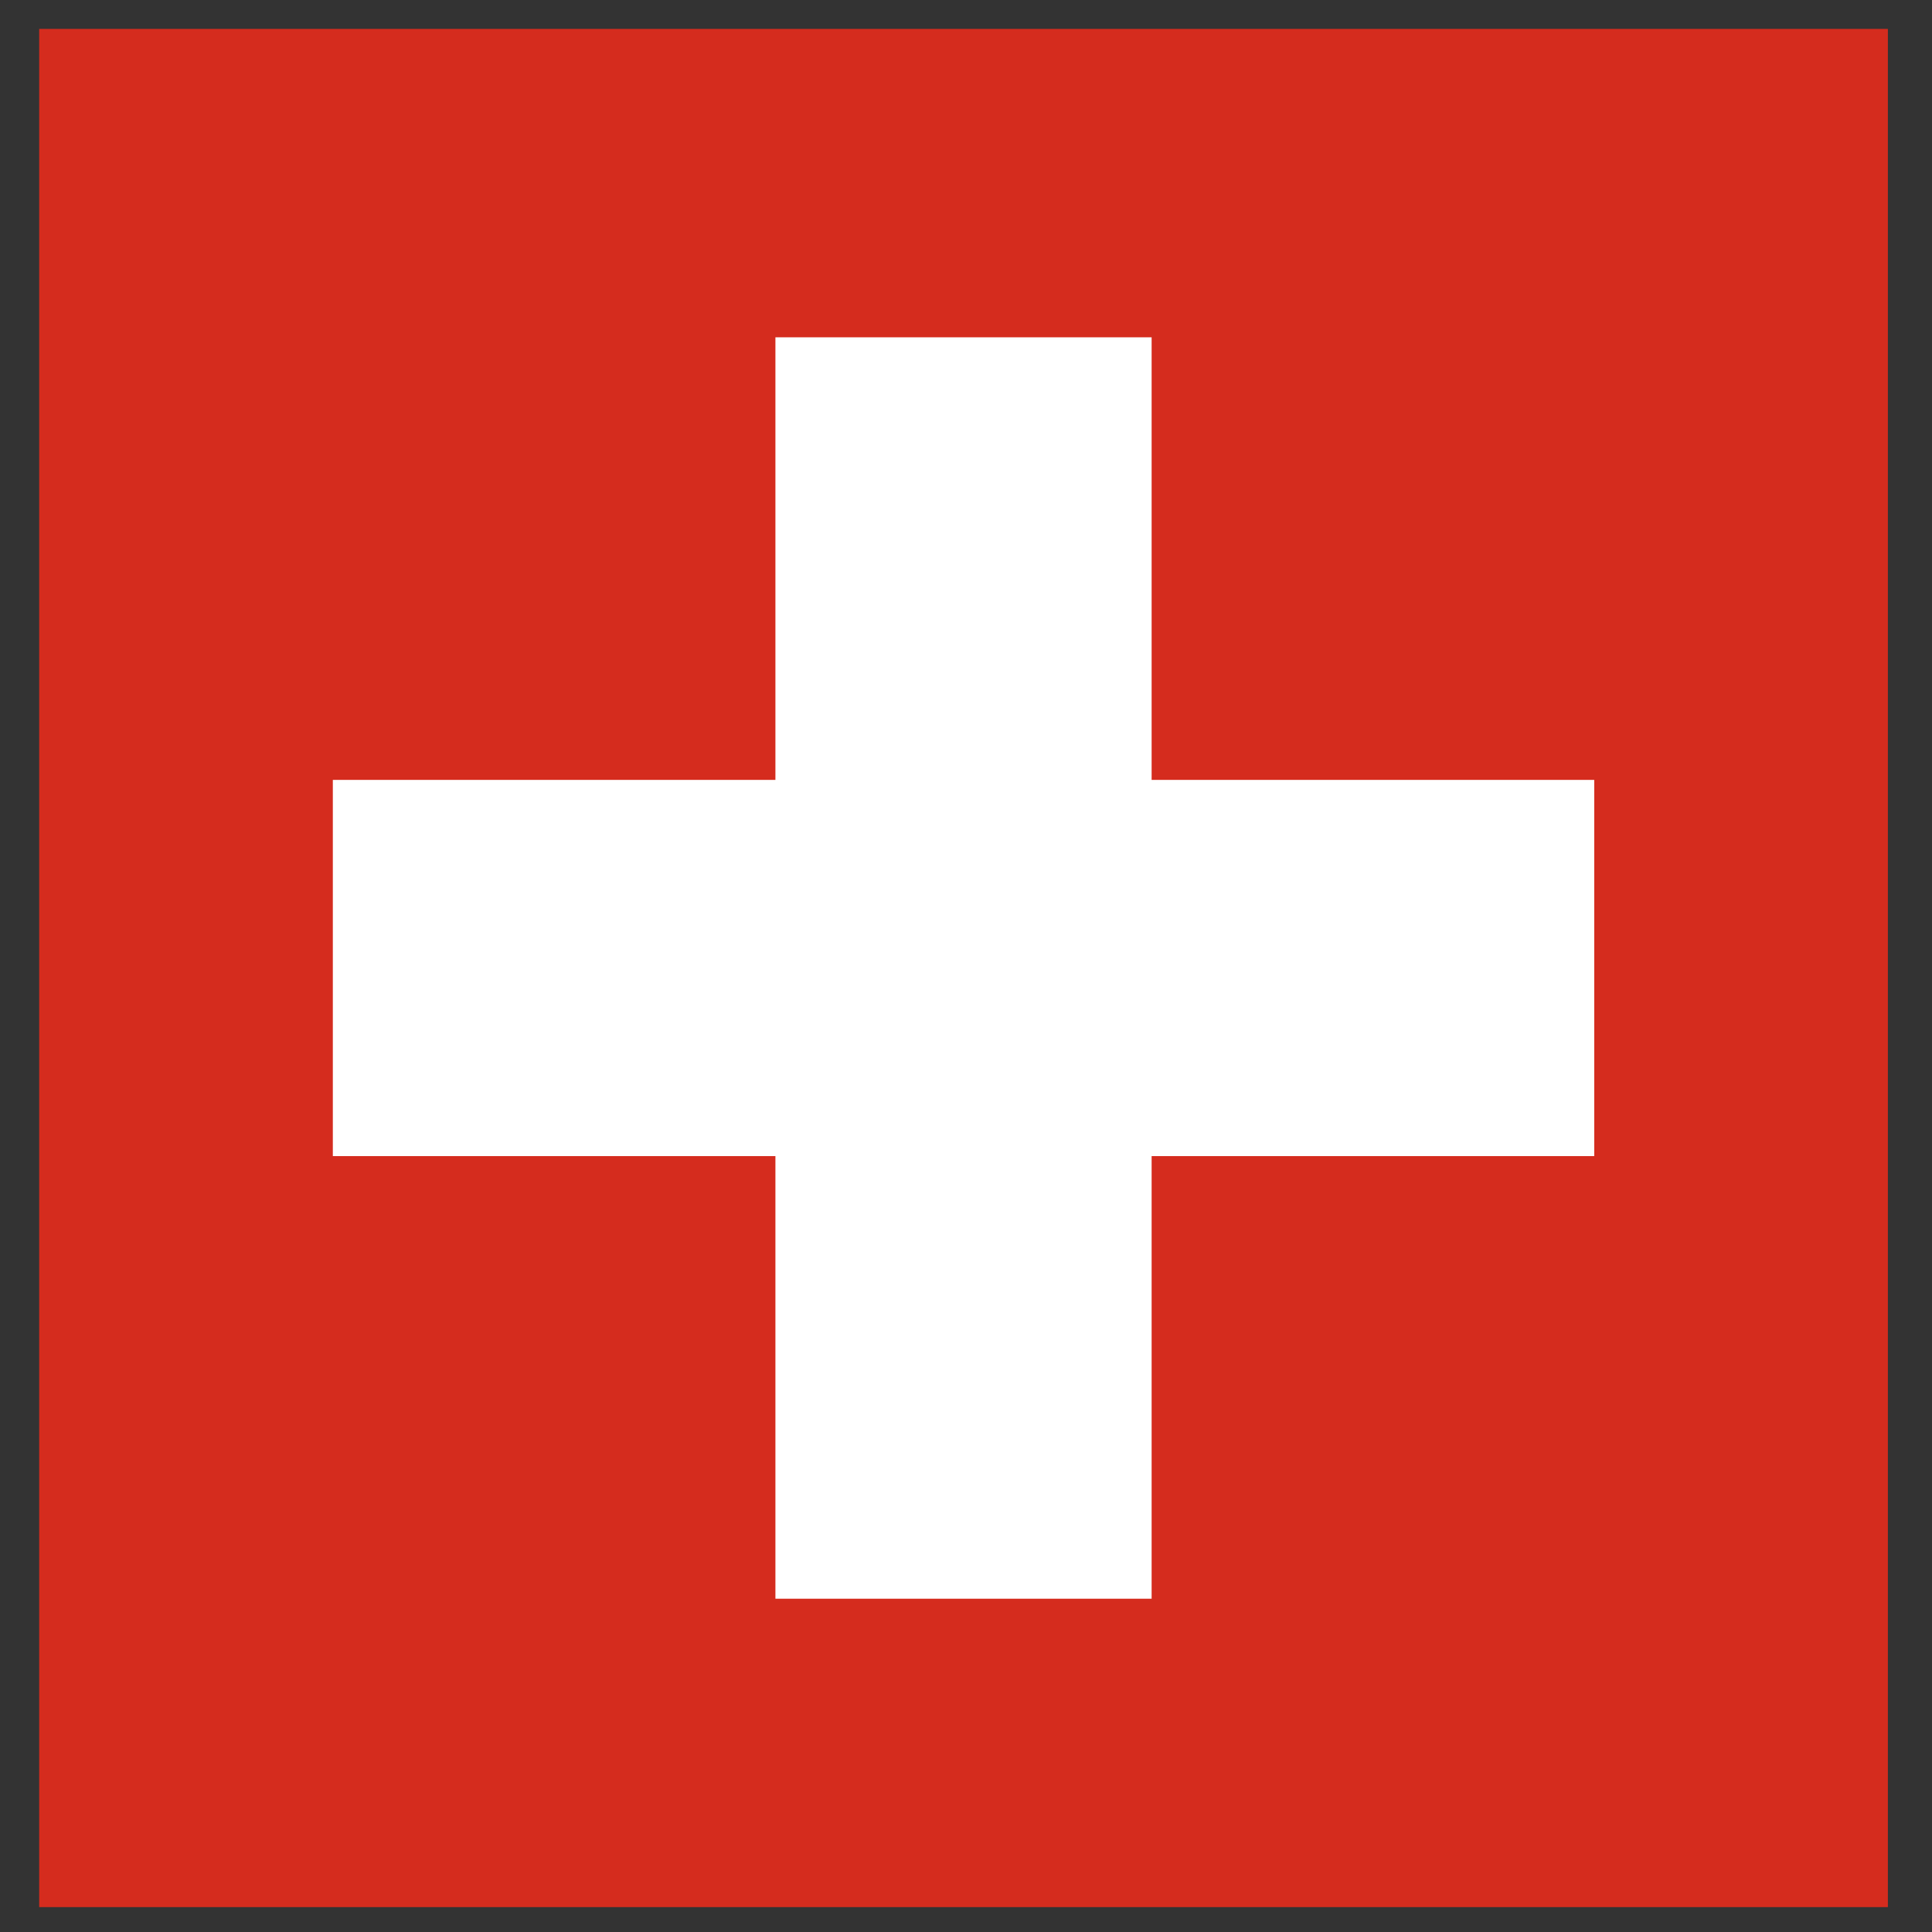<svg id="Ebene_1" data-name="Ebene 1" xmlns="http://www.w3.org/2000/svg" viewBox="0 0 850.39 850.39">
    <rect x="0" y="0" width="850.39" height="850.39" fill="#333333" stroke="none"/>
    <defs>
        <style>
            .cls-1{fill:none;stroke:#1d1d1b;stroke-width:15px;}.cls-2{clip-path:url(#clip-path);}.cls-3{fill:#d52c1e;}.cls-4{fill:#fff;}
        </style>
    </defs>
    <g class="cls-2">
        <rect class="cls-3" x="17.25" y="12.73" width="813.72" height="826.7"/>
        <rect class="cls-4" x="341.31" y="148.47" width="165.59" height="555.22"/>
        <rect class="cls-4" x="341.31" y="148.47" width="165.59" height="555.22"
              transform="translate(850.19 1.97) rotate(90)"/>
    </g>

</svg>